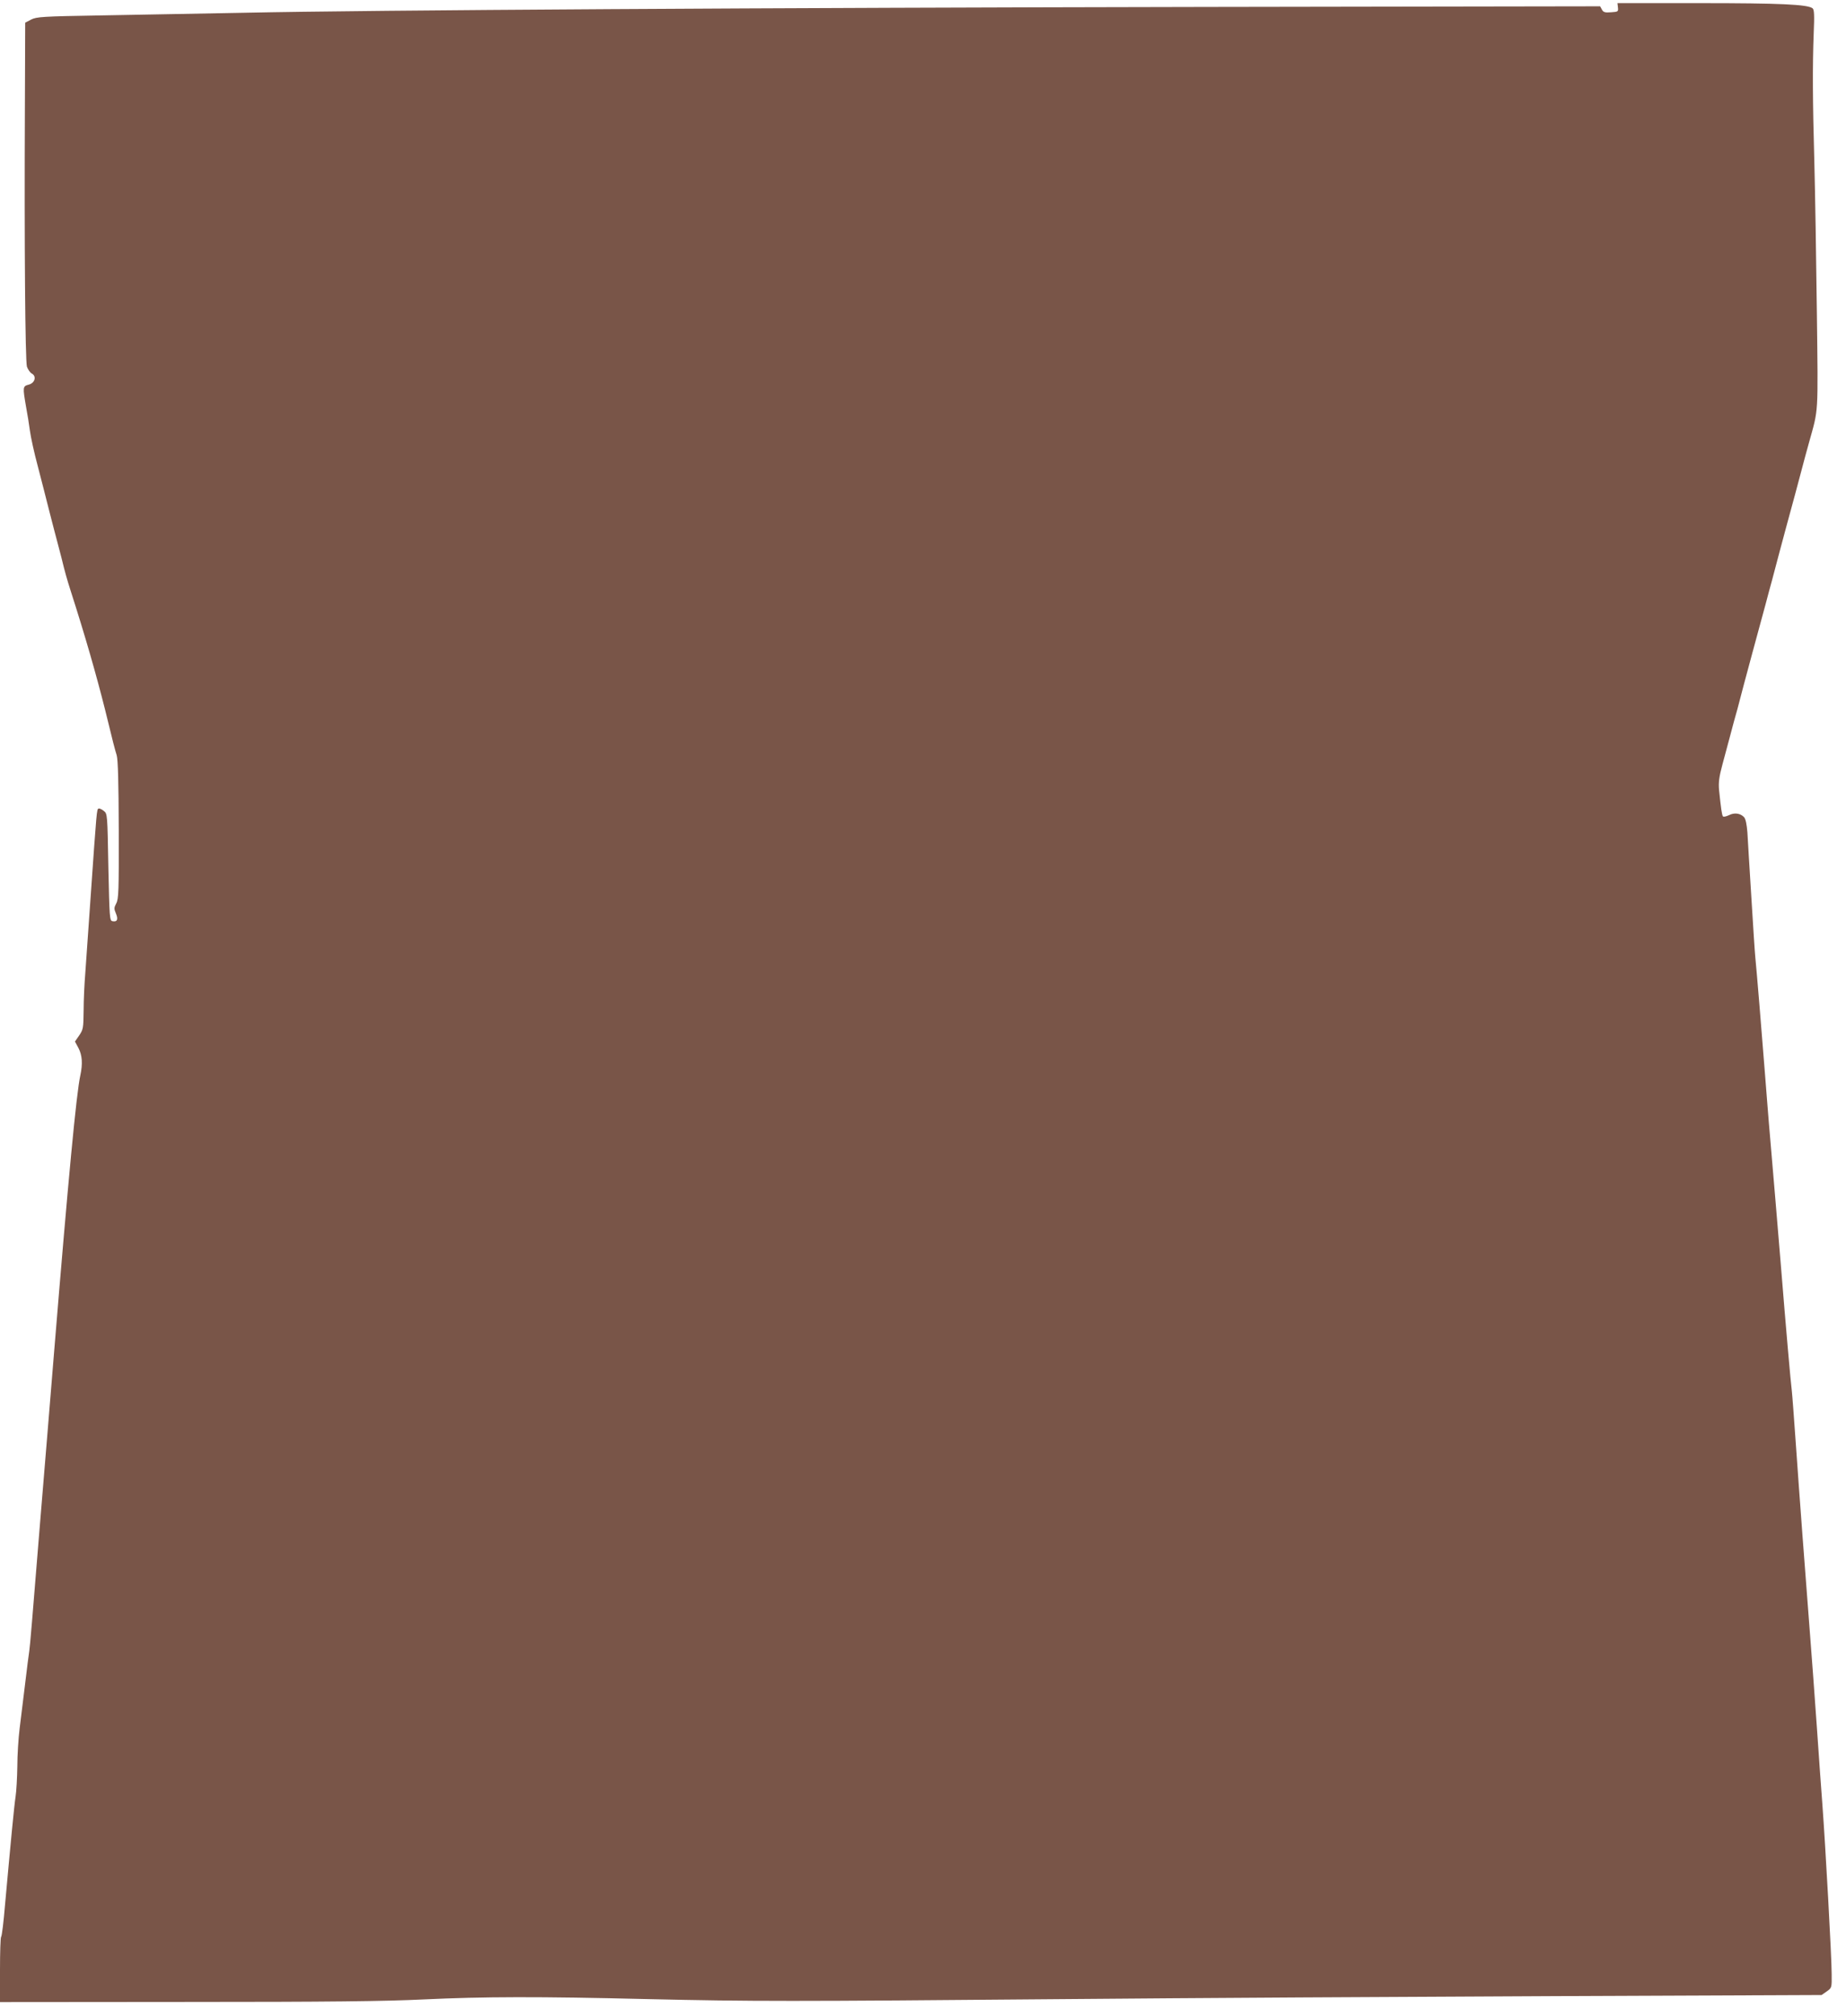 <?xml version="1.0" standalone="no"?>
<!DOCTYPE svg PUBLIC "-//W3C//DTD SVG 20010904//EN"
 "http://www.w3.org/TR/2001/REC-SVG-20010904/DTD/svg10.dtd">
<svg version="1.0" xmlns="http://www.w3.org/2000/svg"
 width="1172pt" height="1280pt" viewBox="0 0 1172 1280"
 preserveAspectRatio="xMidYMid meet">
<g transform="translate(0,1280) scale(0.1,-0.1)"
fill="#795548" stroke="none">
<path d="M10272 12753 c3 -27 1 -28 -44 -31 -39 -3 -49 0 -58 18 l-11 20
-2482 -4 c-2766 -5 -5333 -20 -6122 -37 -286 -5 -700 -13 -920 -17 -368 -6
-403 -9 -437 -26 l-38 -20 -2 -545 c-4 -858 2 -1602 13 -1639 6 -17 20 -37 30
-43 33 -17 21 -61 -19 -71 -38 -10 -38 -15 -17 -138 9 -47 20 -116 25 -155 5
-38 27 -140 50 -225 22 -85 49 -189 59 -230 10 -41 31 -120 45 -175 15 -55 35
-134 46 -175 23 -95 36 -140 60 -215 91 -283 162 -531 217 -750 52 -214 62
-251 74 -290 8 -28 12 -167 13 -475 1 -388 -1 -438 -16 -465 -14 -27 -15 -34
-2 -64 16 -38 8 -55 -22 -49 -18 3 -19 23 -26 343 -6 336 -6 339 -29 357 -12
10 -27 17 -33 15 -12 -4 -12 -8 -51 -567 -14 -206 -30 -424 -34 -485 -5 -60
-10 -164 -10 -229 -1 -113 -3 -122 -28 -159 l-27 -39 22 -41 c24 -46 28 -99
12 -174 -25 -112 -76 -653 -165 -1738 -14 -170 -34 -418 -45 -550 -11 -132
-31 -377 -45 -545 -51 -632 -64 -786 -69 -820 -3 -19 -15 -111 -26 -205 -11
-93 -27 -222 -35 -285 -8 -63 -15 -173 -15 -245 -1 -71 -6 -157 -11 -190 -9
-58 -30 -279 -67 -687 -9 -108 -20 -200 -25 -204 -4 -4 -7 -99 -7 -211 l0
-203 1183 1 c903 0 1259 4 1507 16 382 18 726 19 1425 2 654 -15 910 -15 2635
0 784 7 2188 15 3120 19 l1695 7 33 23 c32 23 32 23 31 110 0 106 -40 823 -59
1077 -6 72 -21 292 -35 490 -14 198 -34 473 -45 610 -28 358 -66 865 -89 1195
-11 157 -22 305 -25 330 -7 54 -37 394 -71 815 -23 275 -39 472 -75 890 -5 66
-17 208 -25 315 -19 246 -54 669 -61 735 -3 28 -14 199 -25 380 -11 182 -23
366 -25 410 -4 51 -11 86 -21 97 -23 25 -61 31 -96 13 -17 -8 -34 -12 -38 -8
-7 8 -13 52 -25 168 -4 47 0 82 21 160 15 55 38 141 51 190 13 50 33 124 45
165 11 41 28 107 38 145 26 98 74 275 142 525 11 41 28 107 39 145 31 120 71
266 96 360 14 50 36 131 49 180 13 50 33 124 44 165 11 41 31 118 46 170 61
220 58 161 50 825 -4 336 -11 765 -16 955 -11 392 -12 610 -4 821 5 113 3 148
-7 156 -30 25 -208 33 -716 33 l-523 0 3 -27z"/>
</g>
</svg>
